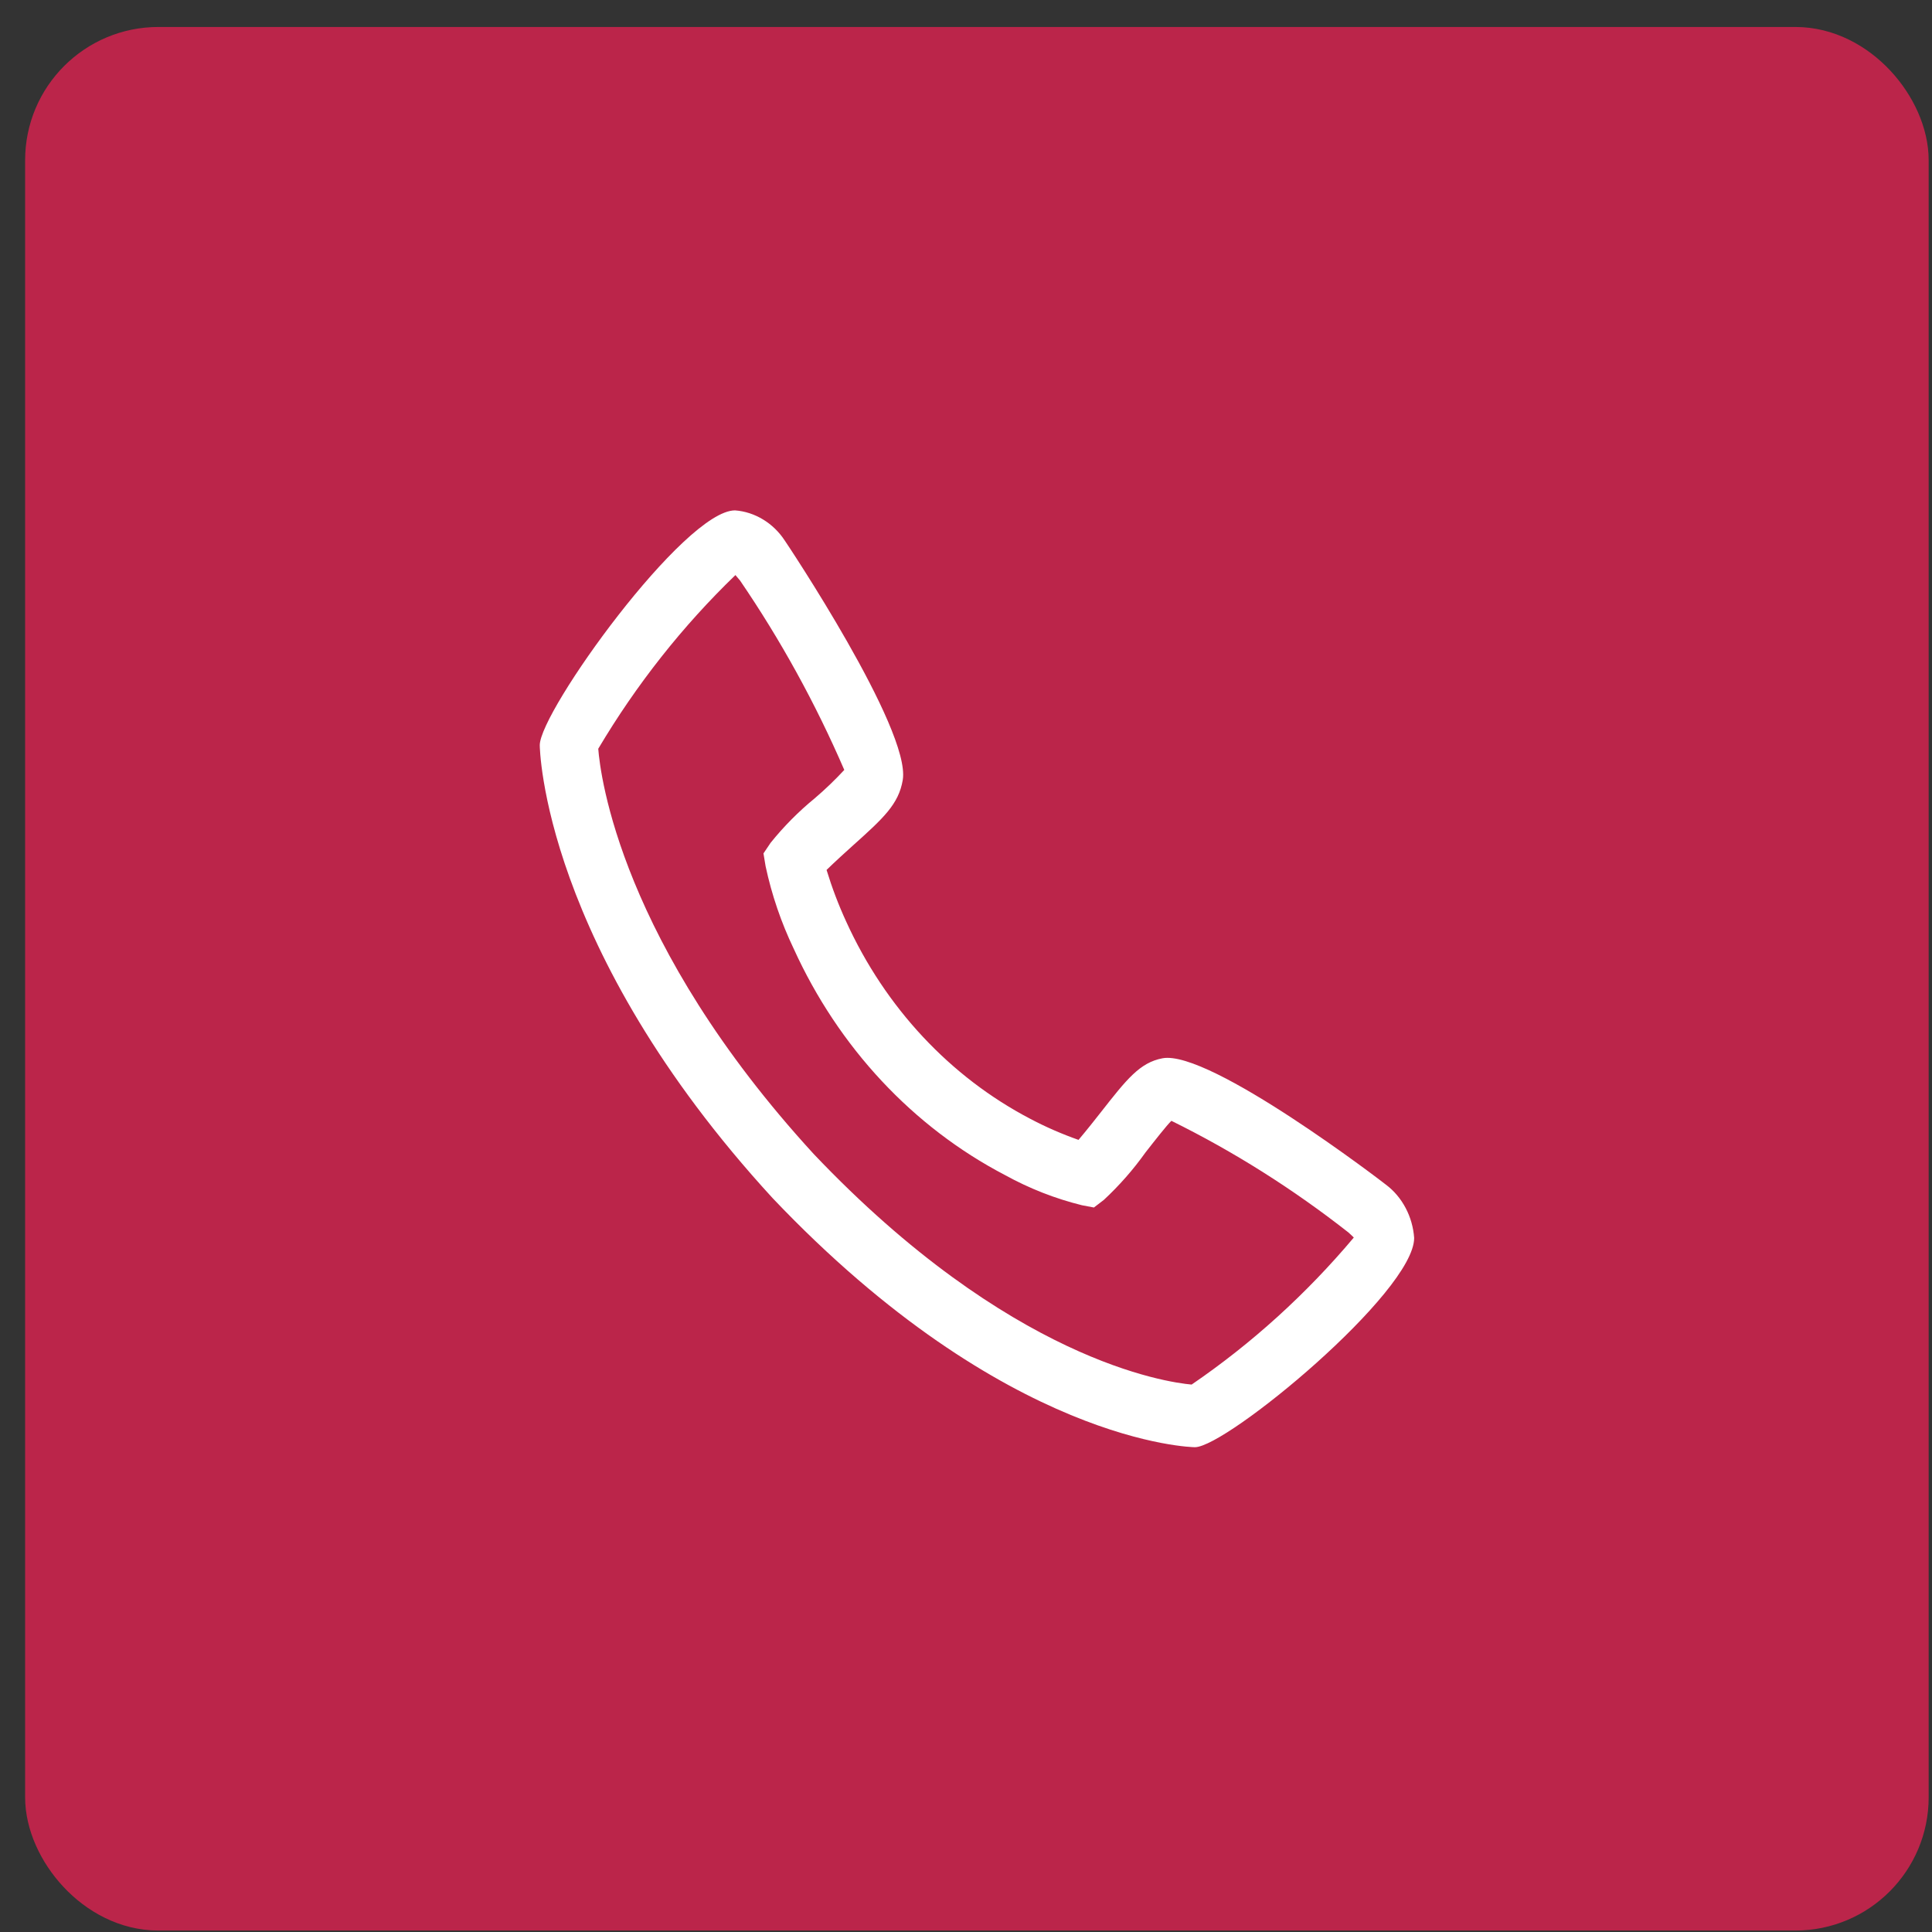 <svg width="29" height="29" viewBox="0 0 29 29" fill="none" xmlns="http://www.w3.org/2000/svg">
<rect x="0" y="0" width="29" height="29" fill="#333333" stroke="none"/>
<rect x="0.877" y="0.905" width="27.573" height="27.573" rx="1.5" fill="#BB254A" stroke="#BB254A"/>
<g clip-path="url(#clip0_577_959)">
<path d="M20.804 17.783C20.781 17.762 18.161 15.753 17.45 15.885C17.108 15.95 16.913 16.199 16.521 16.699C16.458 16.78 16.306 16.972 16.189 17.11C15.942 17.023 15.7 16.918 15.467 16.795C14.262 16.166 13.288 15.123 12.701 13.832C12.586 13.582 12.488 13.323 12.407 13.058C12.536 12.932 12.716 12.769 12.793 12.7C13.258 12.283 13.49 12.073 13.551 11.706C13.674 10.947 11.798 8.138 11.779 8.113C11.694 7.983 11.582 7.875 11.453 7.797C11.324 7.719 11.181 7.672 11.033 7.661C10.272 7.661 8.102 10.678 8.102 11.186C8.102 11.216 8.141 14.217 11.596 17.983C15.107 21.68 17.909 21.723 17.936 21.723C18.411 21.723 21.227 19.397 21.227 18.582C21.216 18.424 21.172 18.27 21.099 18.132C21.026 17.994 20.926 17.874 20.804 17.783ZM17.888 20.783C17.506 20.749 15.155 20.417 12.215 17.323C9.312 14.156 9.01 11.63 8.98 11.239C9.553 10.274 10.246 9.397 11.039 8.632C11.056 8.651 11.079 8.679 11.109 8.715C11.717 9.605 12.241 10.557 12.673 11.557C12.532 11.709 12.384 11.851 12.228 11.984C11.987 12.181 11.765 12.405 11.567 12.651L11.46 12.81L11.492 13.003C11.584 13.433 11.726 13.848 11.914 14.241C12.587 15.721 13.703 16.917 15.085 17.638C15.451 17.84 15.839 17.992 16.24 18.091L16.42 18.125L16.569 18.011C16.799 17.797 17.009 17.559 17.194 17.299C17.331 17.124 17.514 16.89 17.583 16.824C18.52 17.286 19.41 17.848 20.242 18.501C20.279 18.534 20.304 18.559 20.321 18.576C19.607 19.425 18.788 20.167 17.888 20.782V20.783Z" fill="white"/>
</g>
<defs>
<clipPath id="clip0_577_959">
<rect width="14" height="15" fill="white" transform="translate(7.664 7.192)"/>
</clipPath>
</defs>
</svg>

